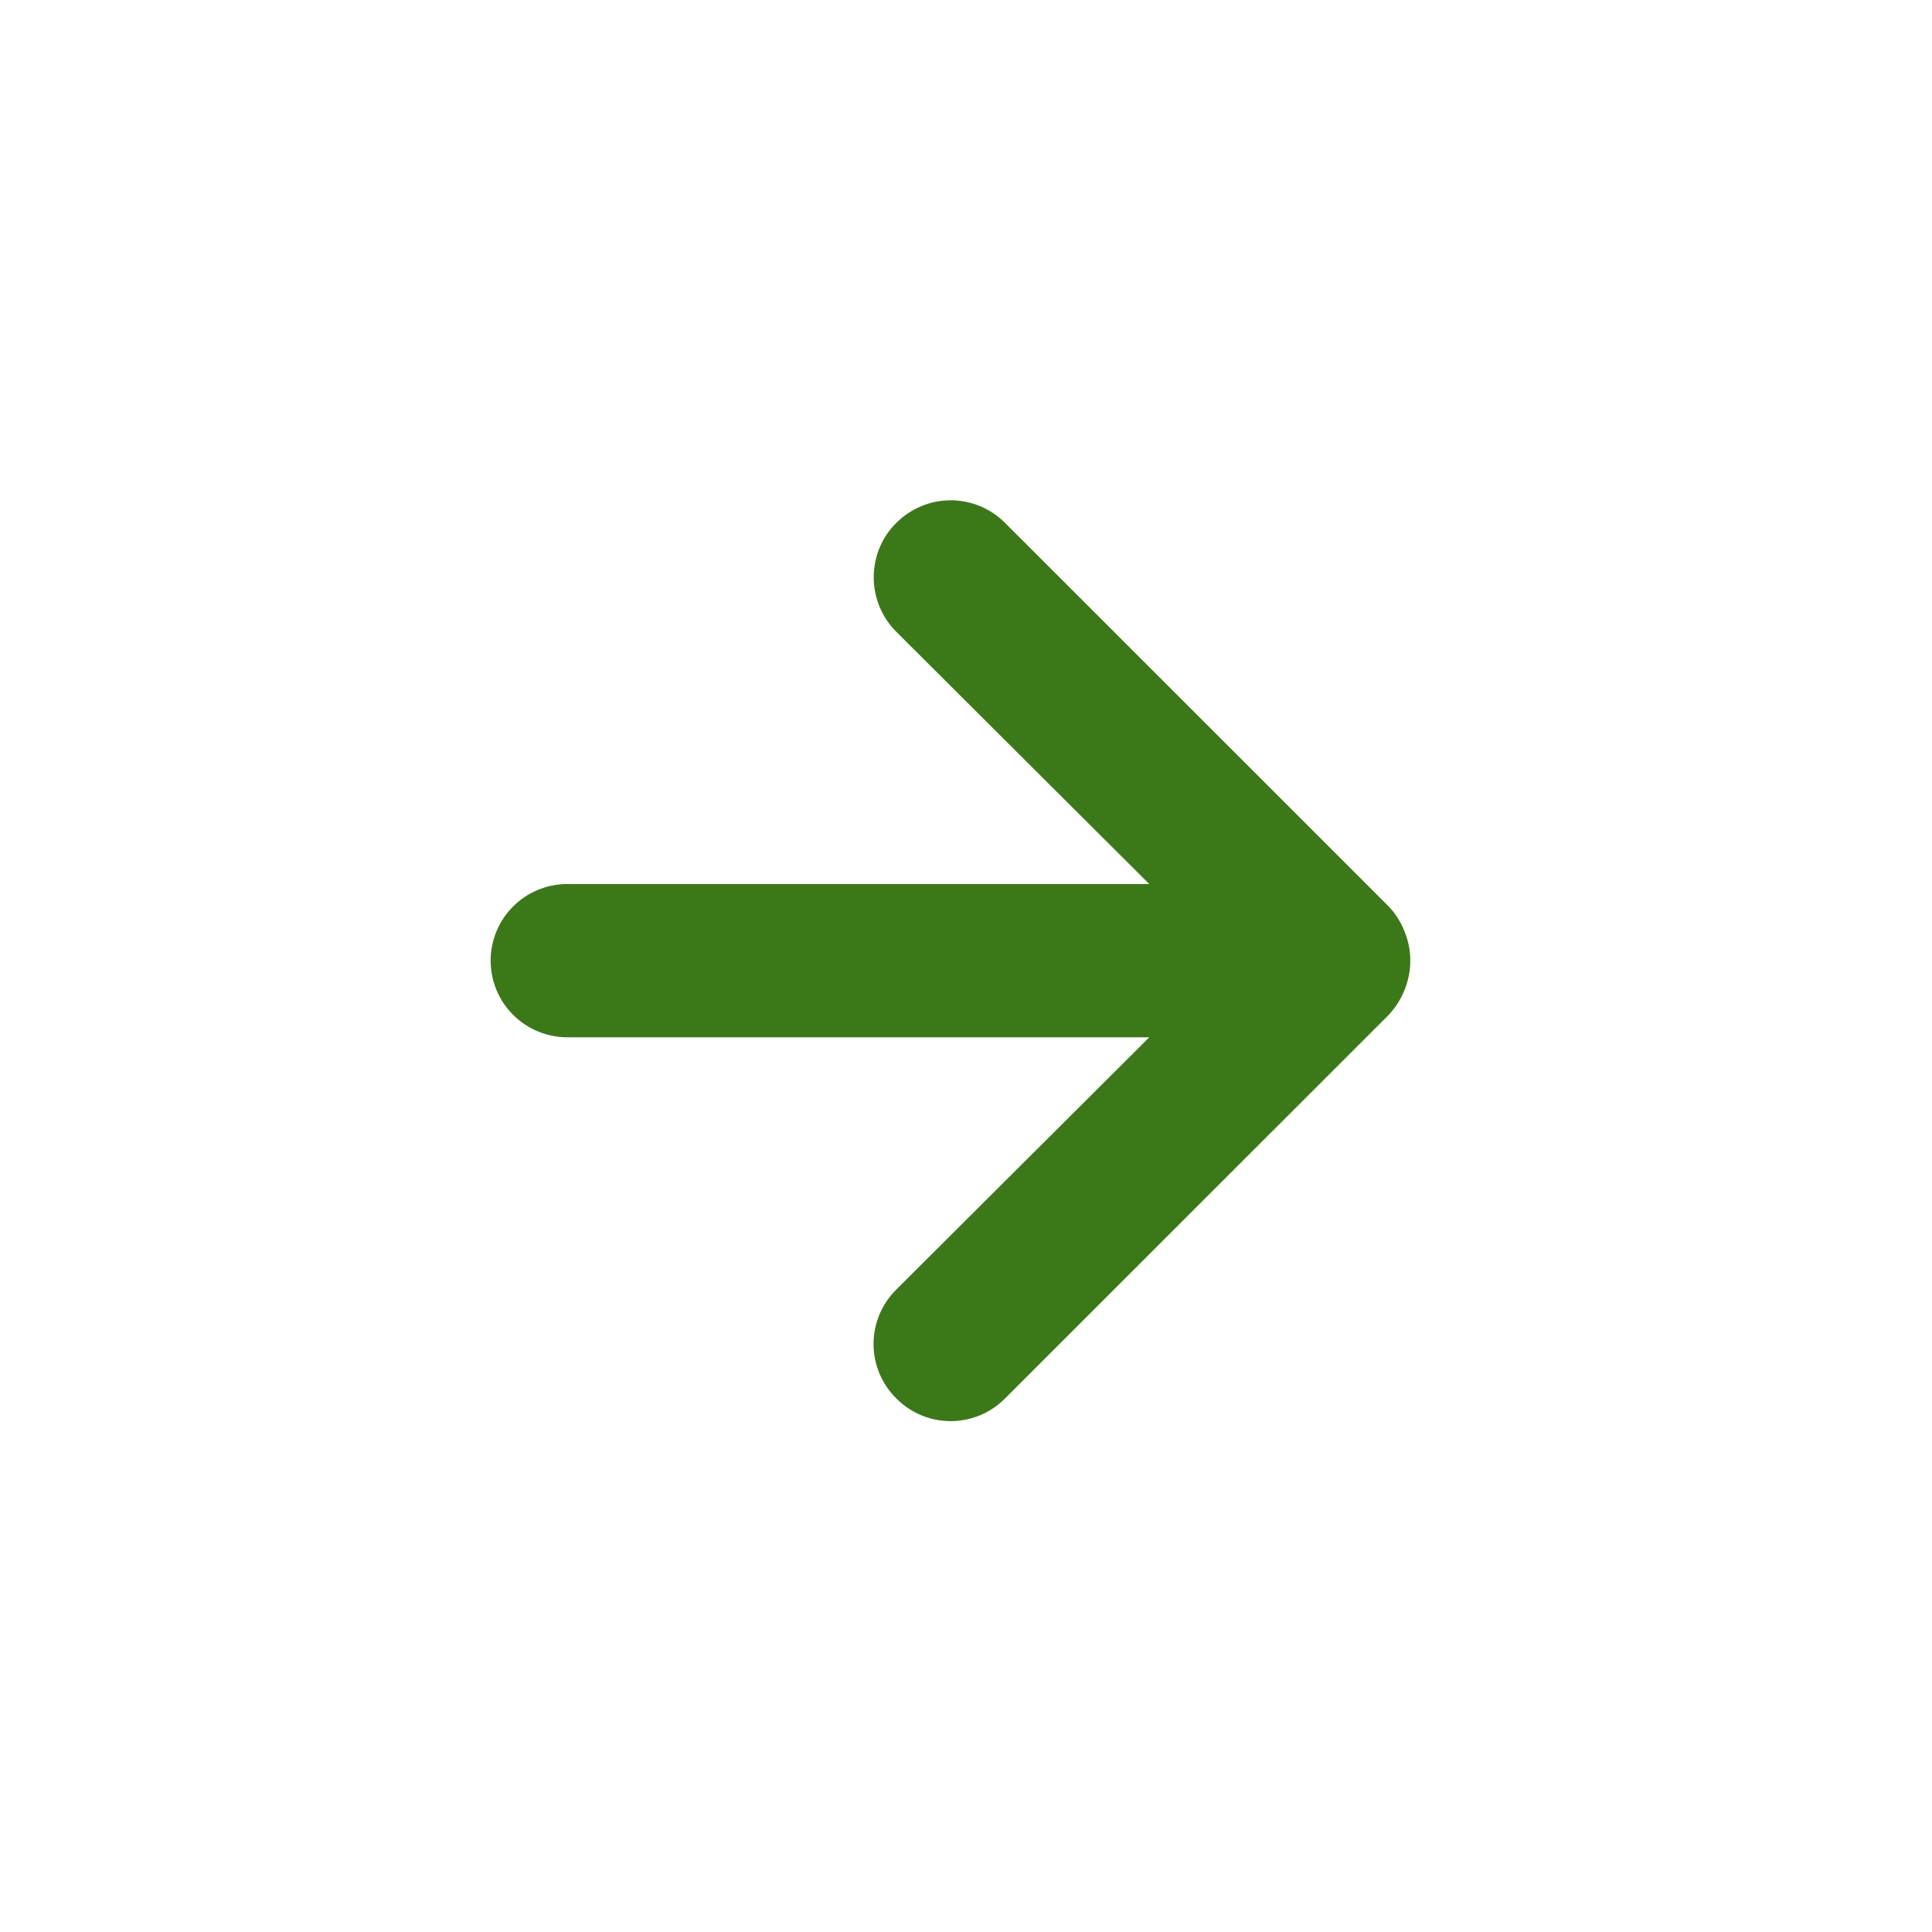 <svg xmlns="http://www.w3.org/2000/svg" width="21" height="21" viewBox="0 0 21 21" fill="none" style="margin-left: 3px; margin-bottom: -5px;"><path d="M15.267 10.125C15.227 10.023 15.168 9.929 15.092 9.85L10.925 5.684C10.847 5.606 10.755 5.544 10.654 5.502C10.552 5.46 10.443 5.438 10.333 5.438C10.111 5.438 9.899 5.527 9.742 5.684C9.664 5.761 9.602 5.853 9.56 5.955C9.518 6.057 9.497 6.165 9.497 6.275C9.497 6.497 9.585 6.71 9.742 6.867L12.492 9.609H6.167C5.946 9.609 5.734 9.696 5.577 9.853C5.421 10.009 5.333 10.221 5.333 10.442C5.333 10.663 5.421 10.875 5.577 11.031C5.734 11.187 5.946 11.275 6.167 11.275H12.492L9.742 14.017C9.664 14.094 9.602 14.187 9.559 14.288C9.517 14.39 9.495 14.498 9.495 14.609C9.495 14.719 9.517 14.828 9.559 14.929C9.602 15.031 9.664 15.123 9.742 15.2C9.819 15.278 9.911 15.34 10.013 15.383C10.114 15.425 10.223 15.447 10.333 15.447C10.443 15.447 10.552 15.425 10.654 15.383C10.755 15.34 10.848 15.278 10.925 15.2L15.092 11.034C15.168 10.954 15.227 10.861 15.267 10.759C15.35 10.556 15.35 10.328 15.267 10.125Z" fill="#3B7918"></path></svg>
